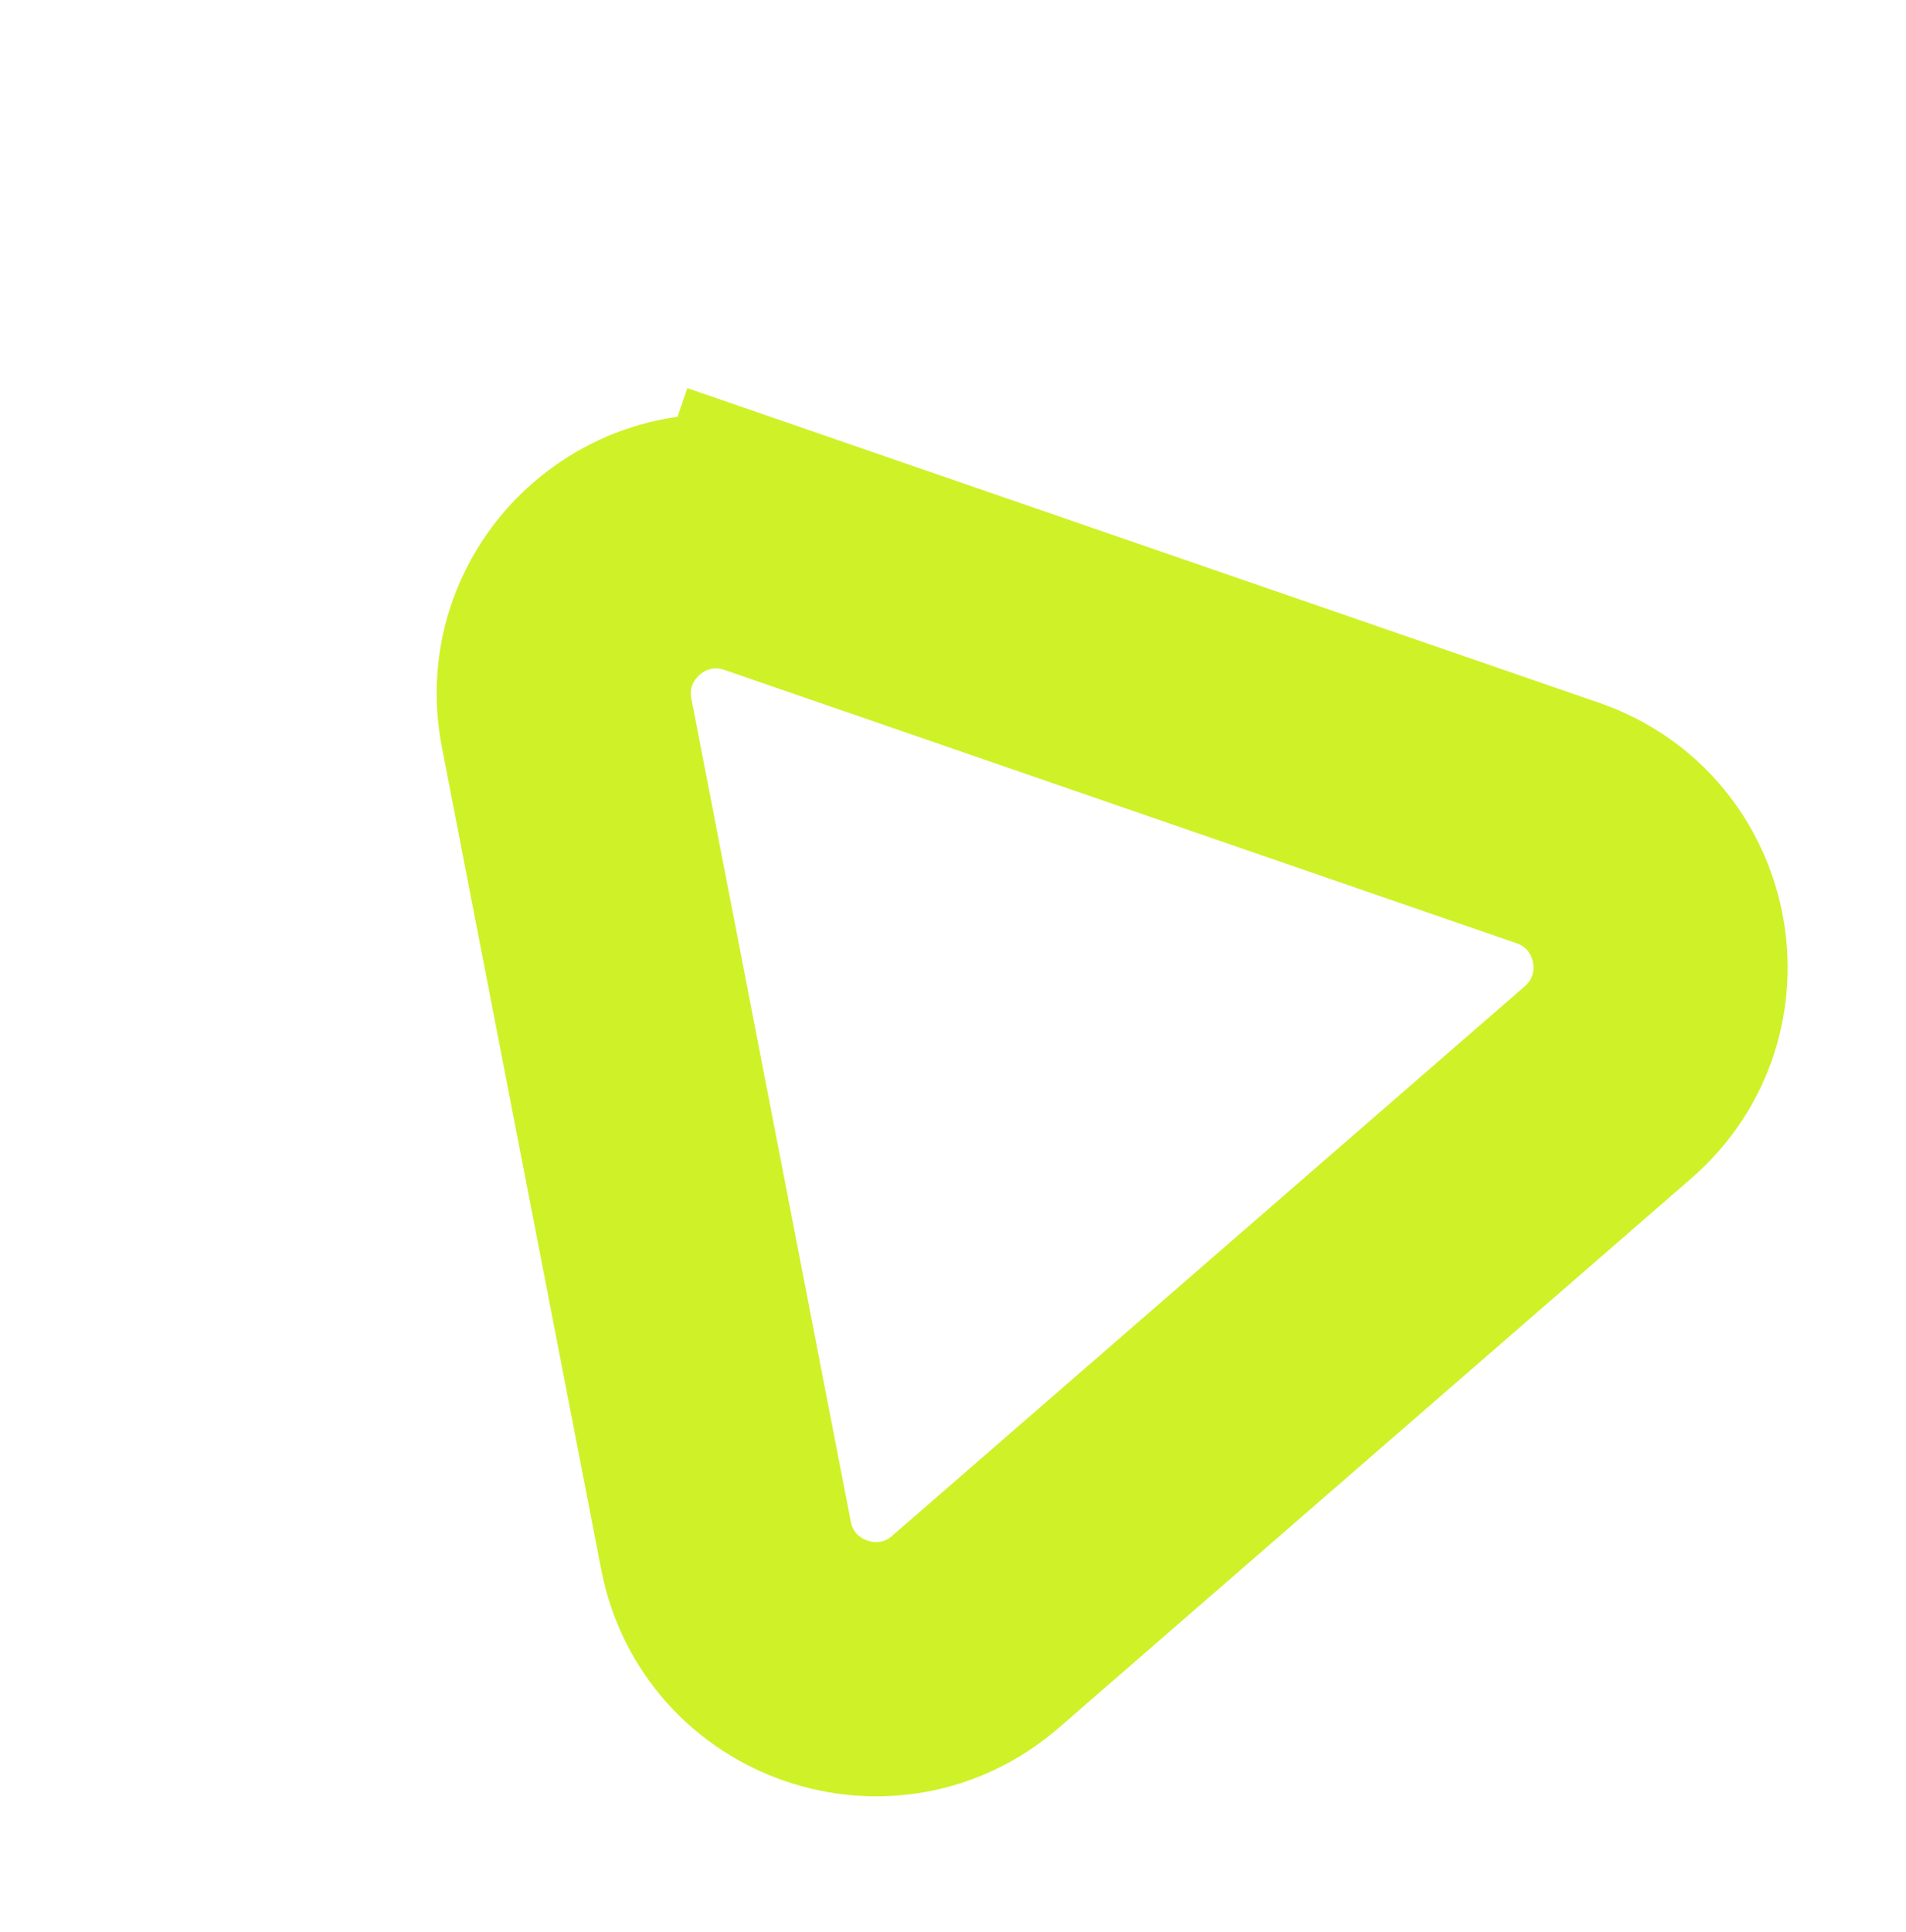 <svg xmlns="http://www.w3.org/2000/svg" width="75" height="76" viewBox="0 0 75 76" fill="none"><path d="M30.144 21.624L28.513 26.351L30.144 21.624C25.777 20.118 21.418 23.903 22.297 28.437L28.567 60.789C29.446 65.324 34.904 67.207 38.391 64.178L63.274 42.572C66.761 39.544 65.663 33.876 61.297 32.37L30.144 21.624Z" stroke="#CFF128" stroke-width="10"></path></svg>